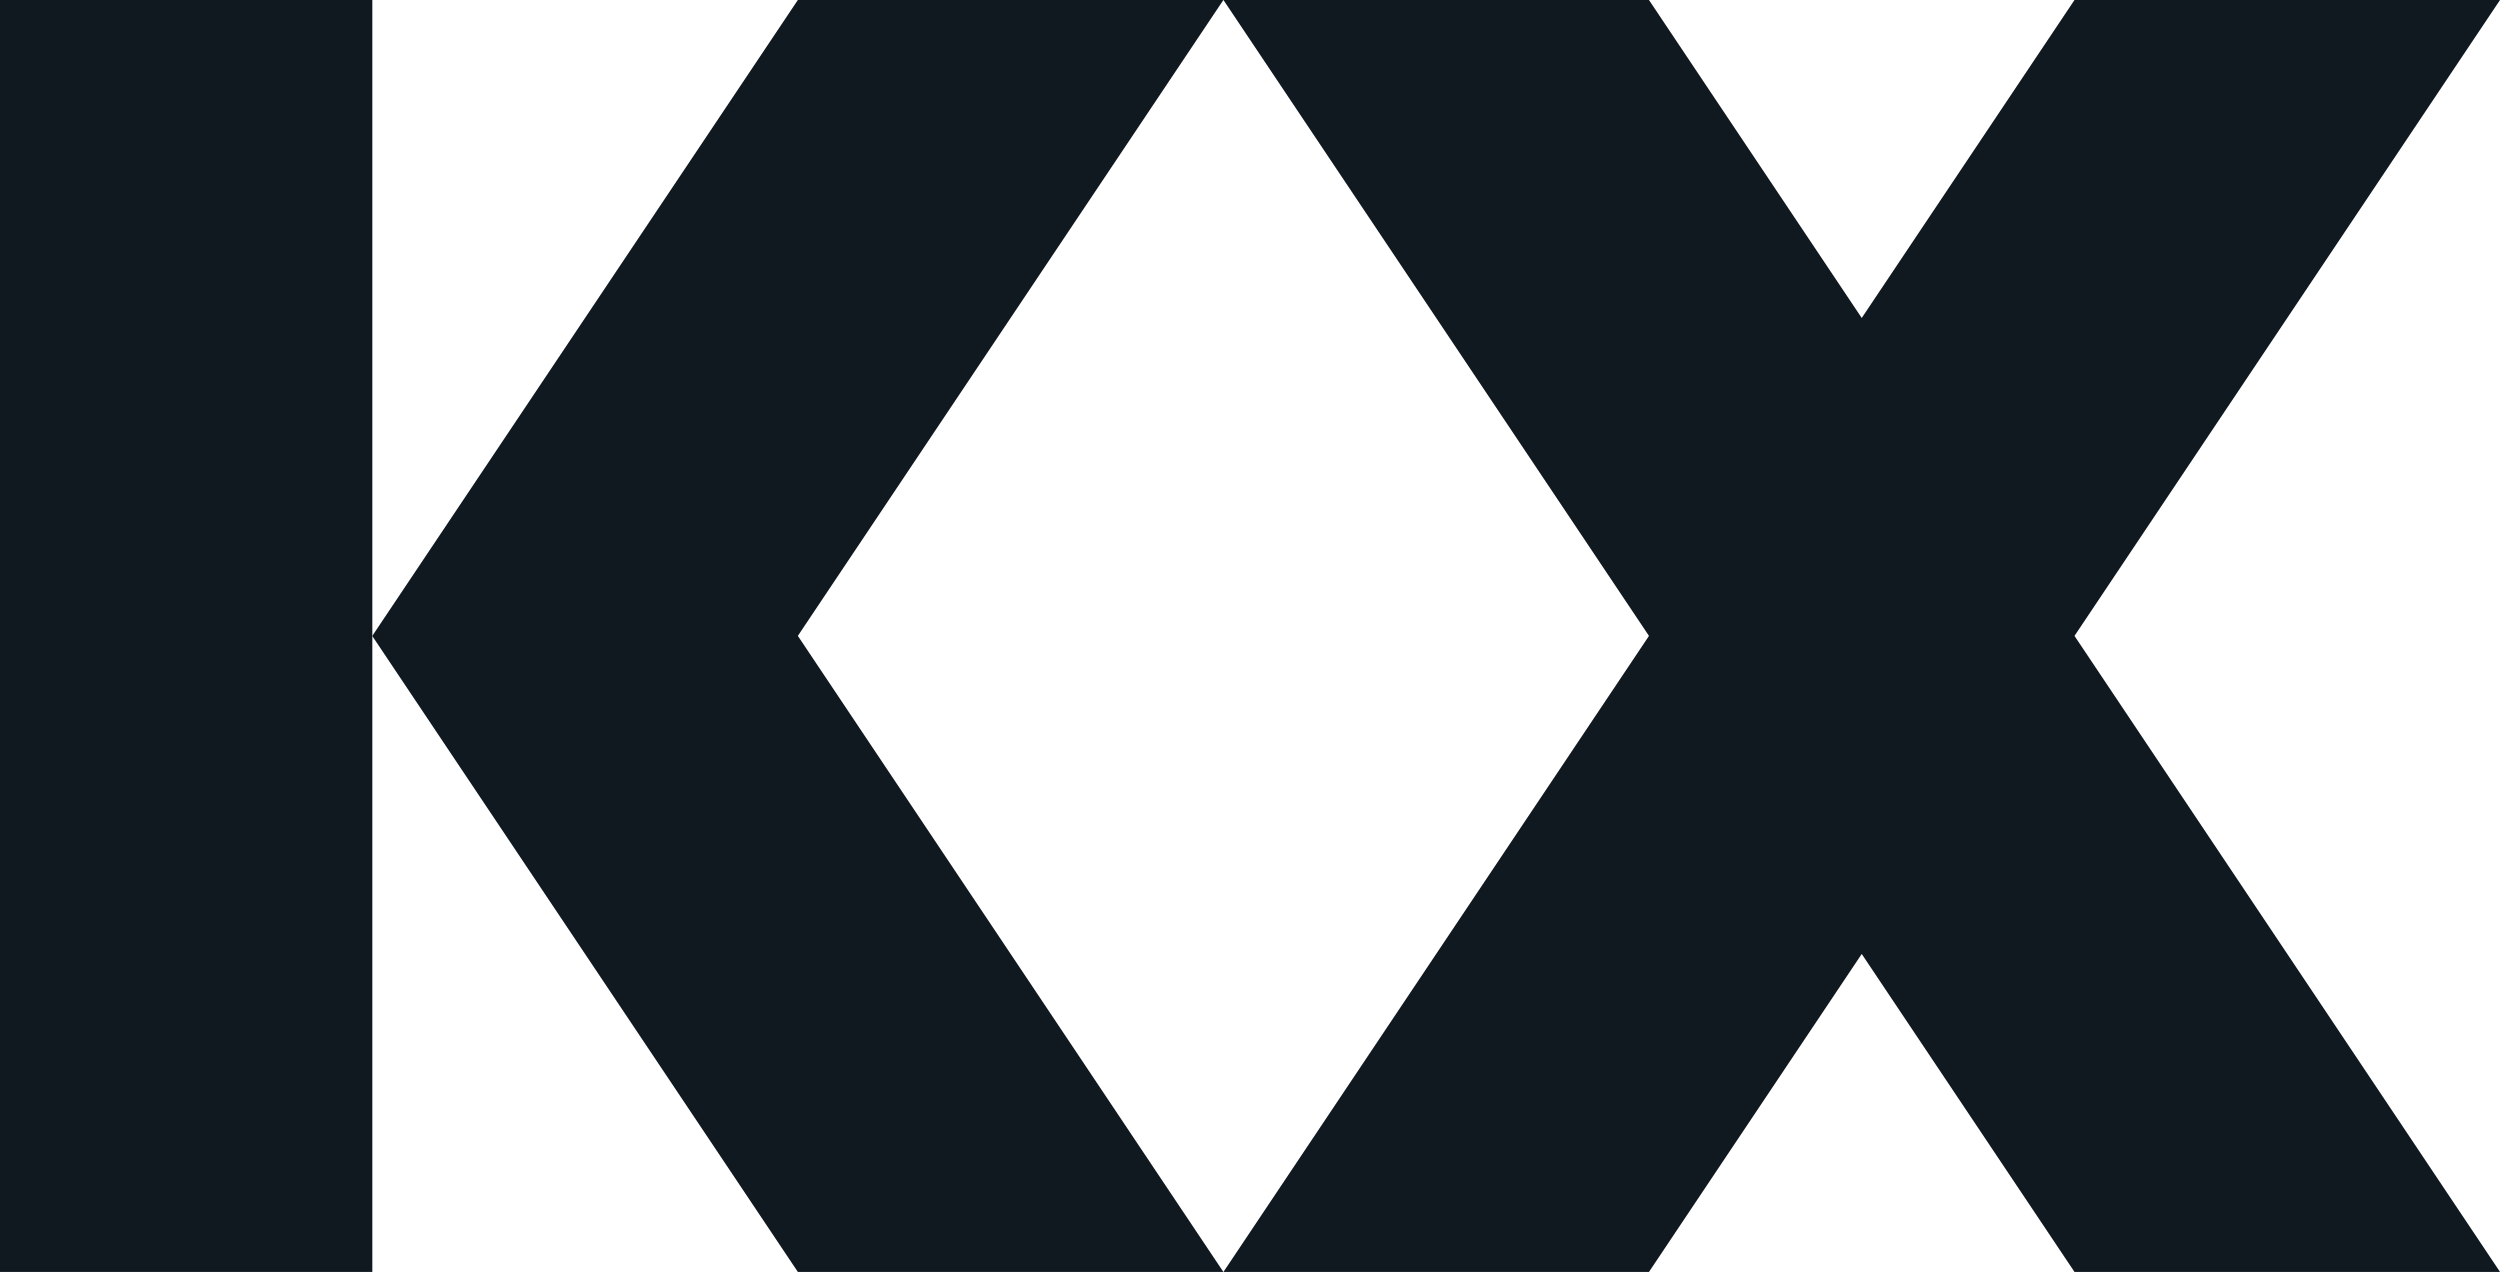 <svg width="114" height="58" viewBox="0 0 114 58" fill="none" xmlns="http://www.w3.org/2000/svg">
<g clip-path="url(#clip0_763_731)">
<path d="M16.978 0H0V58H16.978V0Z" fill="#101820"/>
<path d="M36.382 28.996L55.786 0H36.382L16.977 28.996V29.003L36.382 58H55.786L36.382 28.996Z" fill="#101820"/>
<path d="M94.597 28.997L114.001 0H94.597L84.895 14.499L75.193 0H55.789L75.193 28.997L55.789 58H75.193L84.895 43.501L94.597 58H114.001L94.597 28.997Z" fill="#101820"/>
</g>
<defs>
<clipPath id="clip0_763_731">
<rect width="114" height="58" fill="white"/>
</clipPath>
</defs>
</svg>
